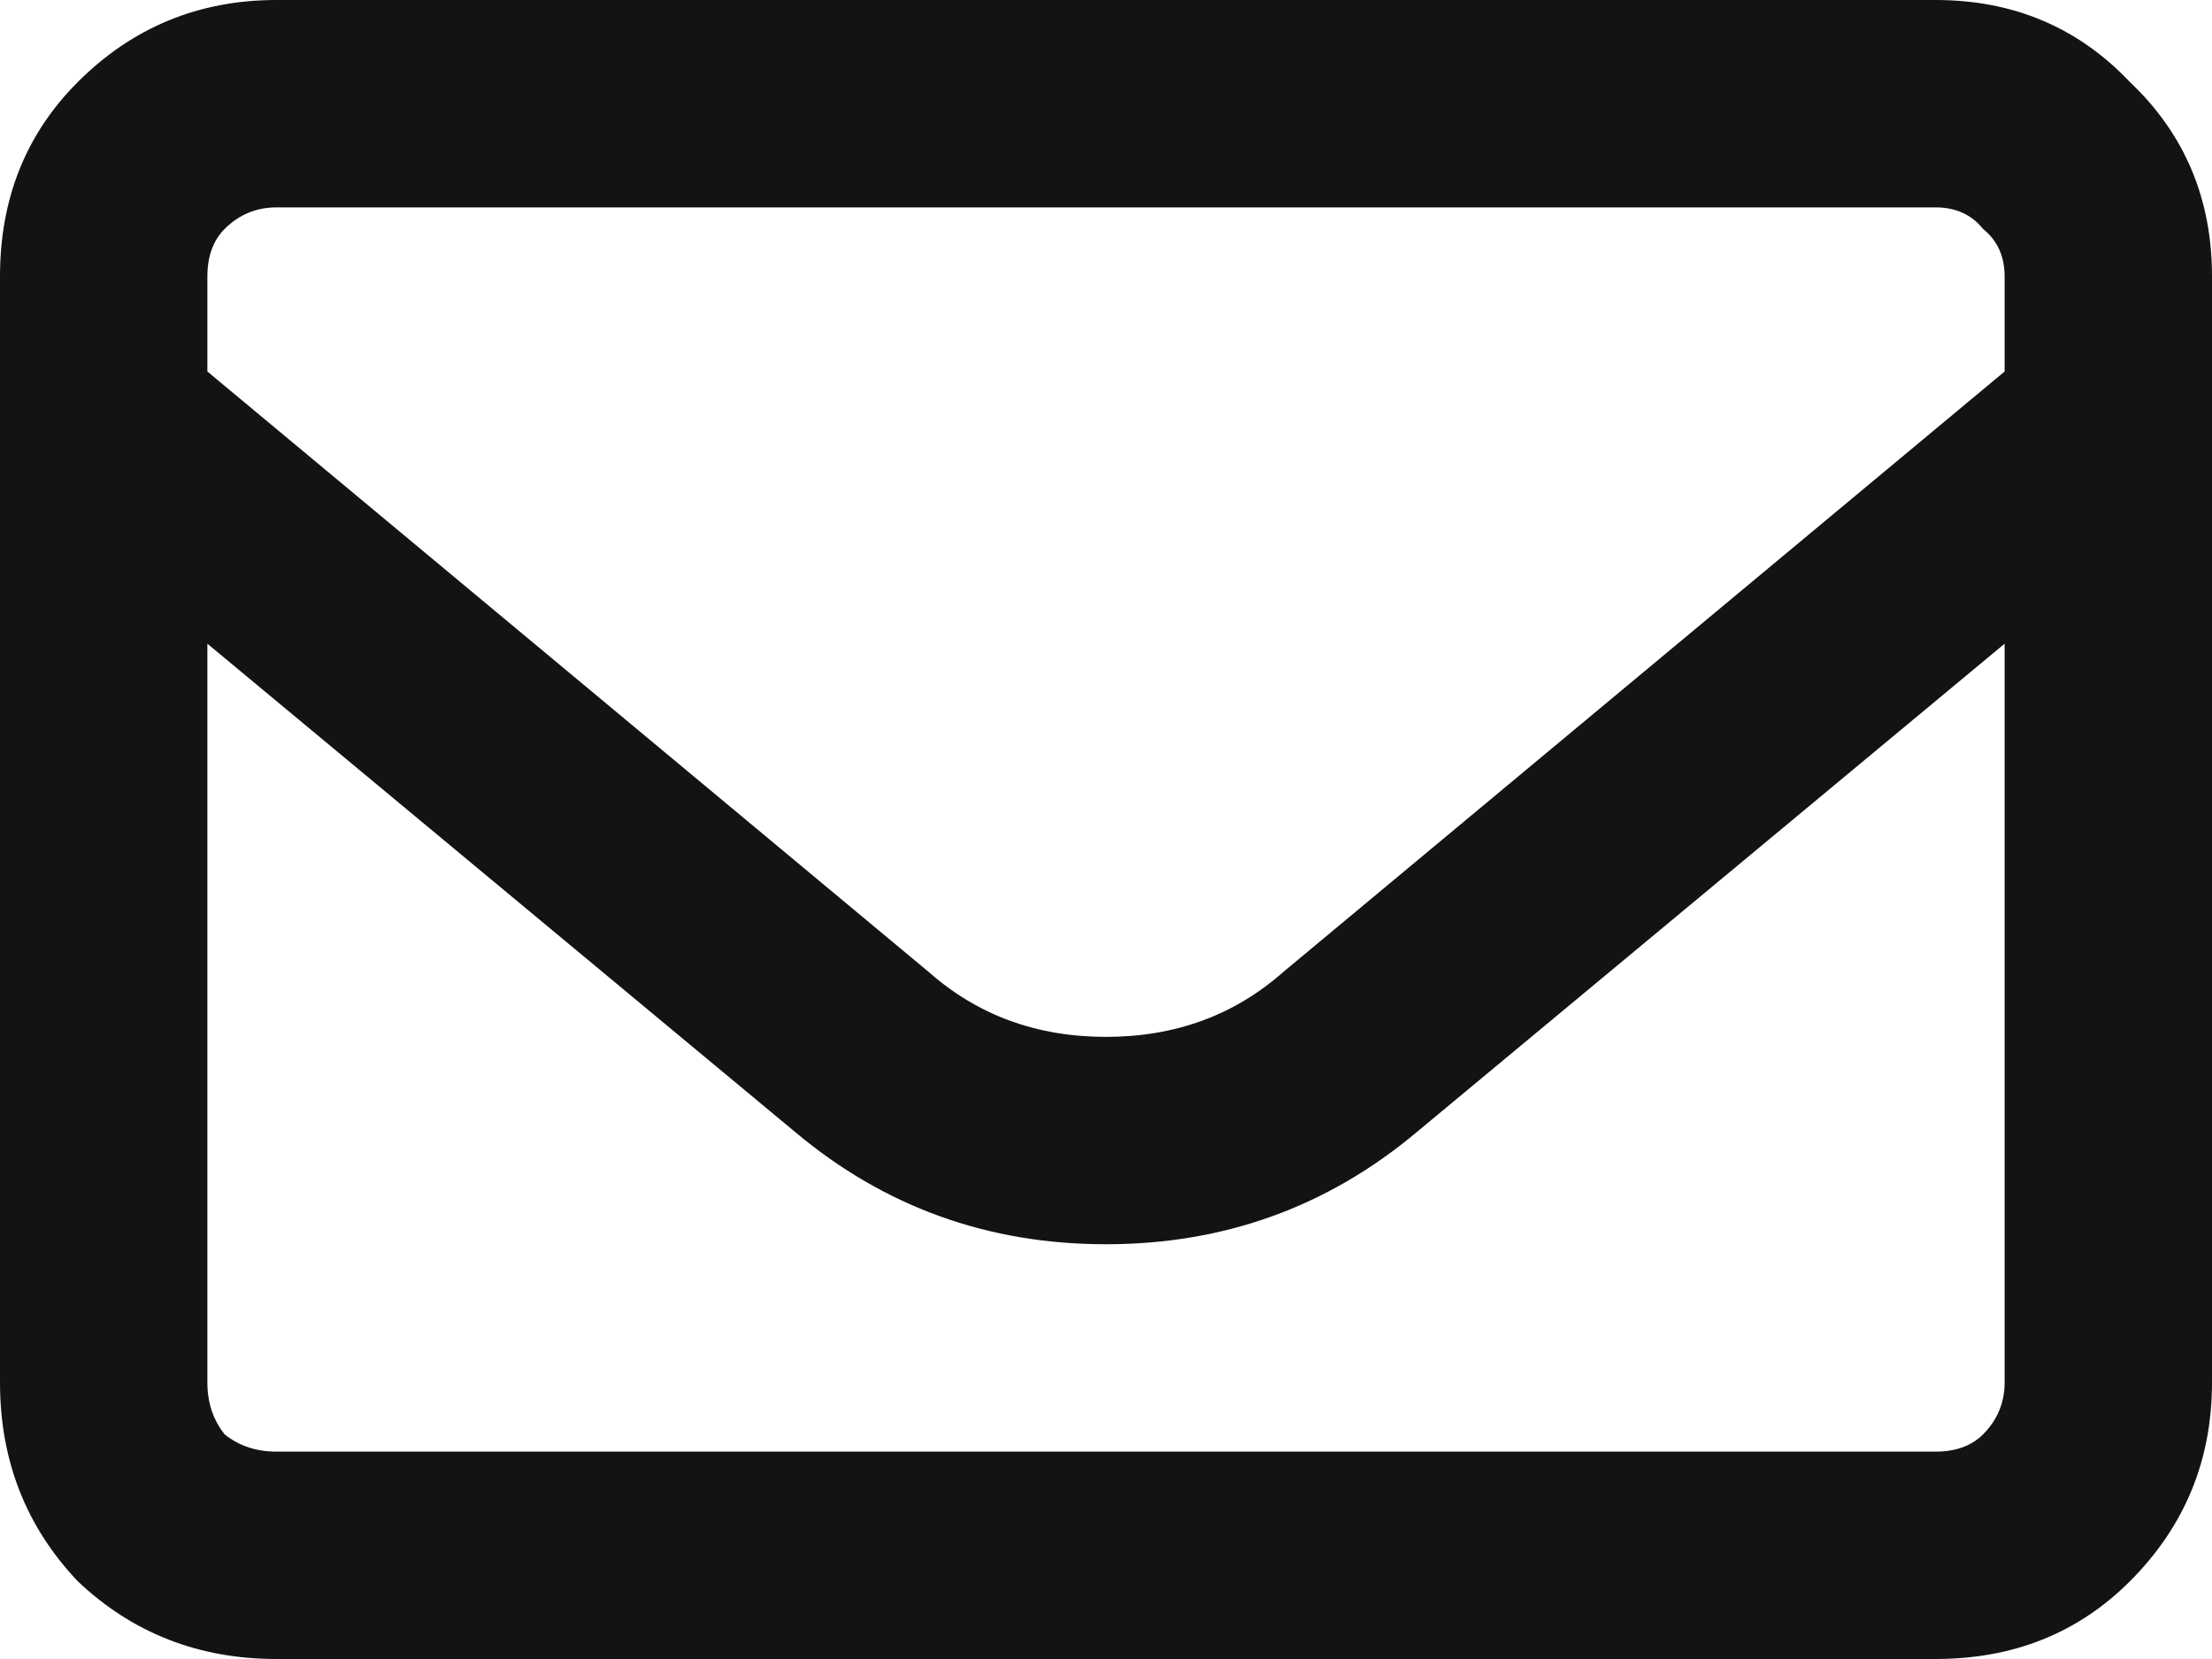 <svg width="20" height="15" viewBox="0 0 20 15" fill="none" xmlns="http://www.w3.org/2000/svg">
    <path d="M17.5 0C18.203 0 18.789 0.247 19.258 0.742C19.753 1.211 20 1.797 20 2.5V12.5C20 13.203 19.753 13.802 19.258 14.297C18.789 14.766 18.203 15 17.5 15H2.5C1.797 15 1.198 14.766 0.703 14.297C0.234 13.802 0 13.203 0 12.5V2.5C0 1.797 0.234 1.211 0.703 0.742C1.198 0.247 1.797 0 2.5 0H17.5ZM2.5 1.875C2.318 1.875 2.161 1.94 2.031 2.07C1.927 2.174 1.875 2.318 1.875 2.5V3.359L8.398 8.789C8.841 9.18 9.375 9.375 10 9.375C10.625 9.375 11.159 9.18 11.602 8.789L18.125 3.359V2.5C18.125 2.318 18.06 2.174 17.93 2.07C17.826 1.94 17.682 1.875 17.5 1.875H2.5ZM17.5 13.125C17.682 13.125 17.826 13.073 17.93 12.969C18.06 12.838 18.125 12.682 18.125 12.5V5.82L12.812 10.234C12.005 10.912 11.068 11.25 10 11.25C8.932 11.25 7.995 10.912 7.188 10.234L1.875 5.82V12.5C1.875 12.682 1.927 12.838 2.031 12.969C2.161 13.073 2.318 13.125 2.5 13.125H17.5Z" fill="#141212"/>
</svg>
